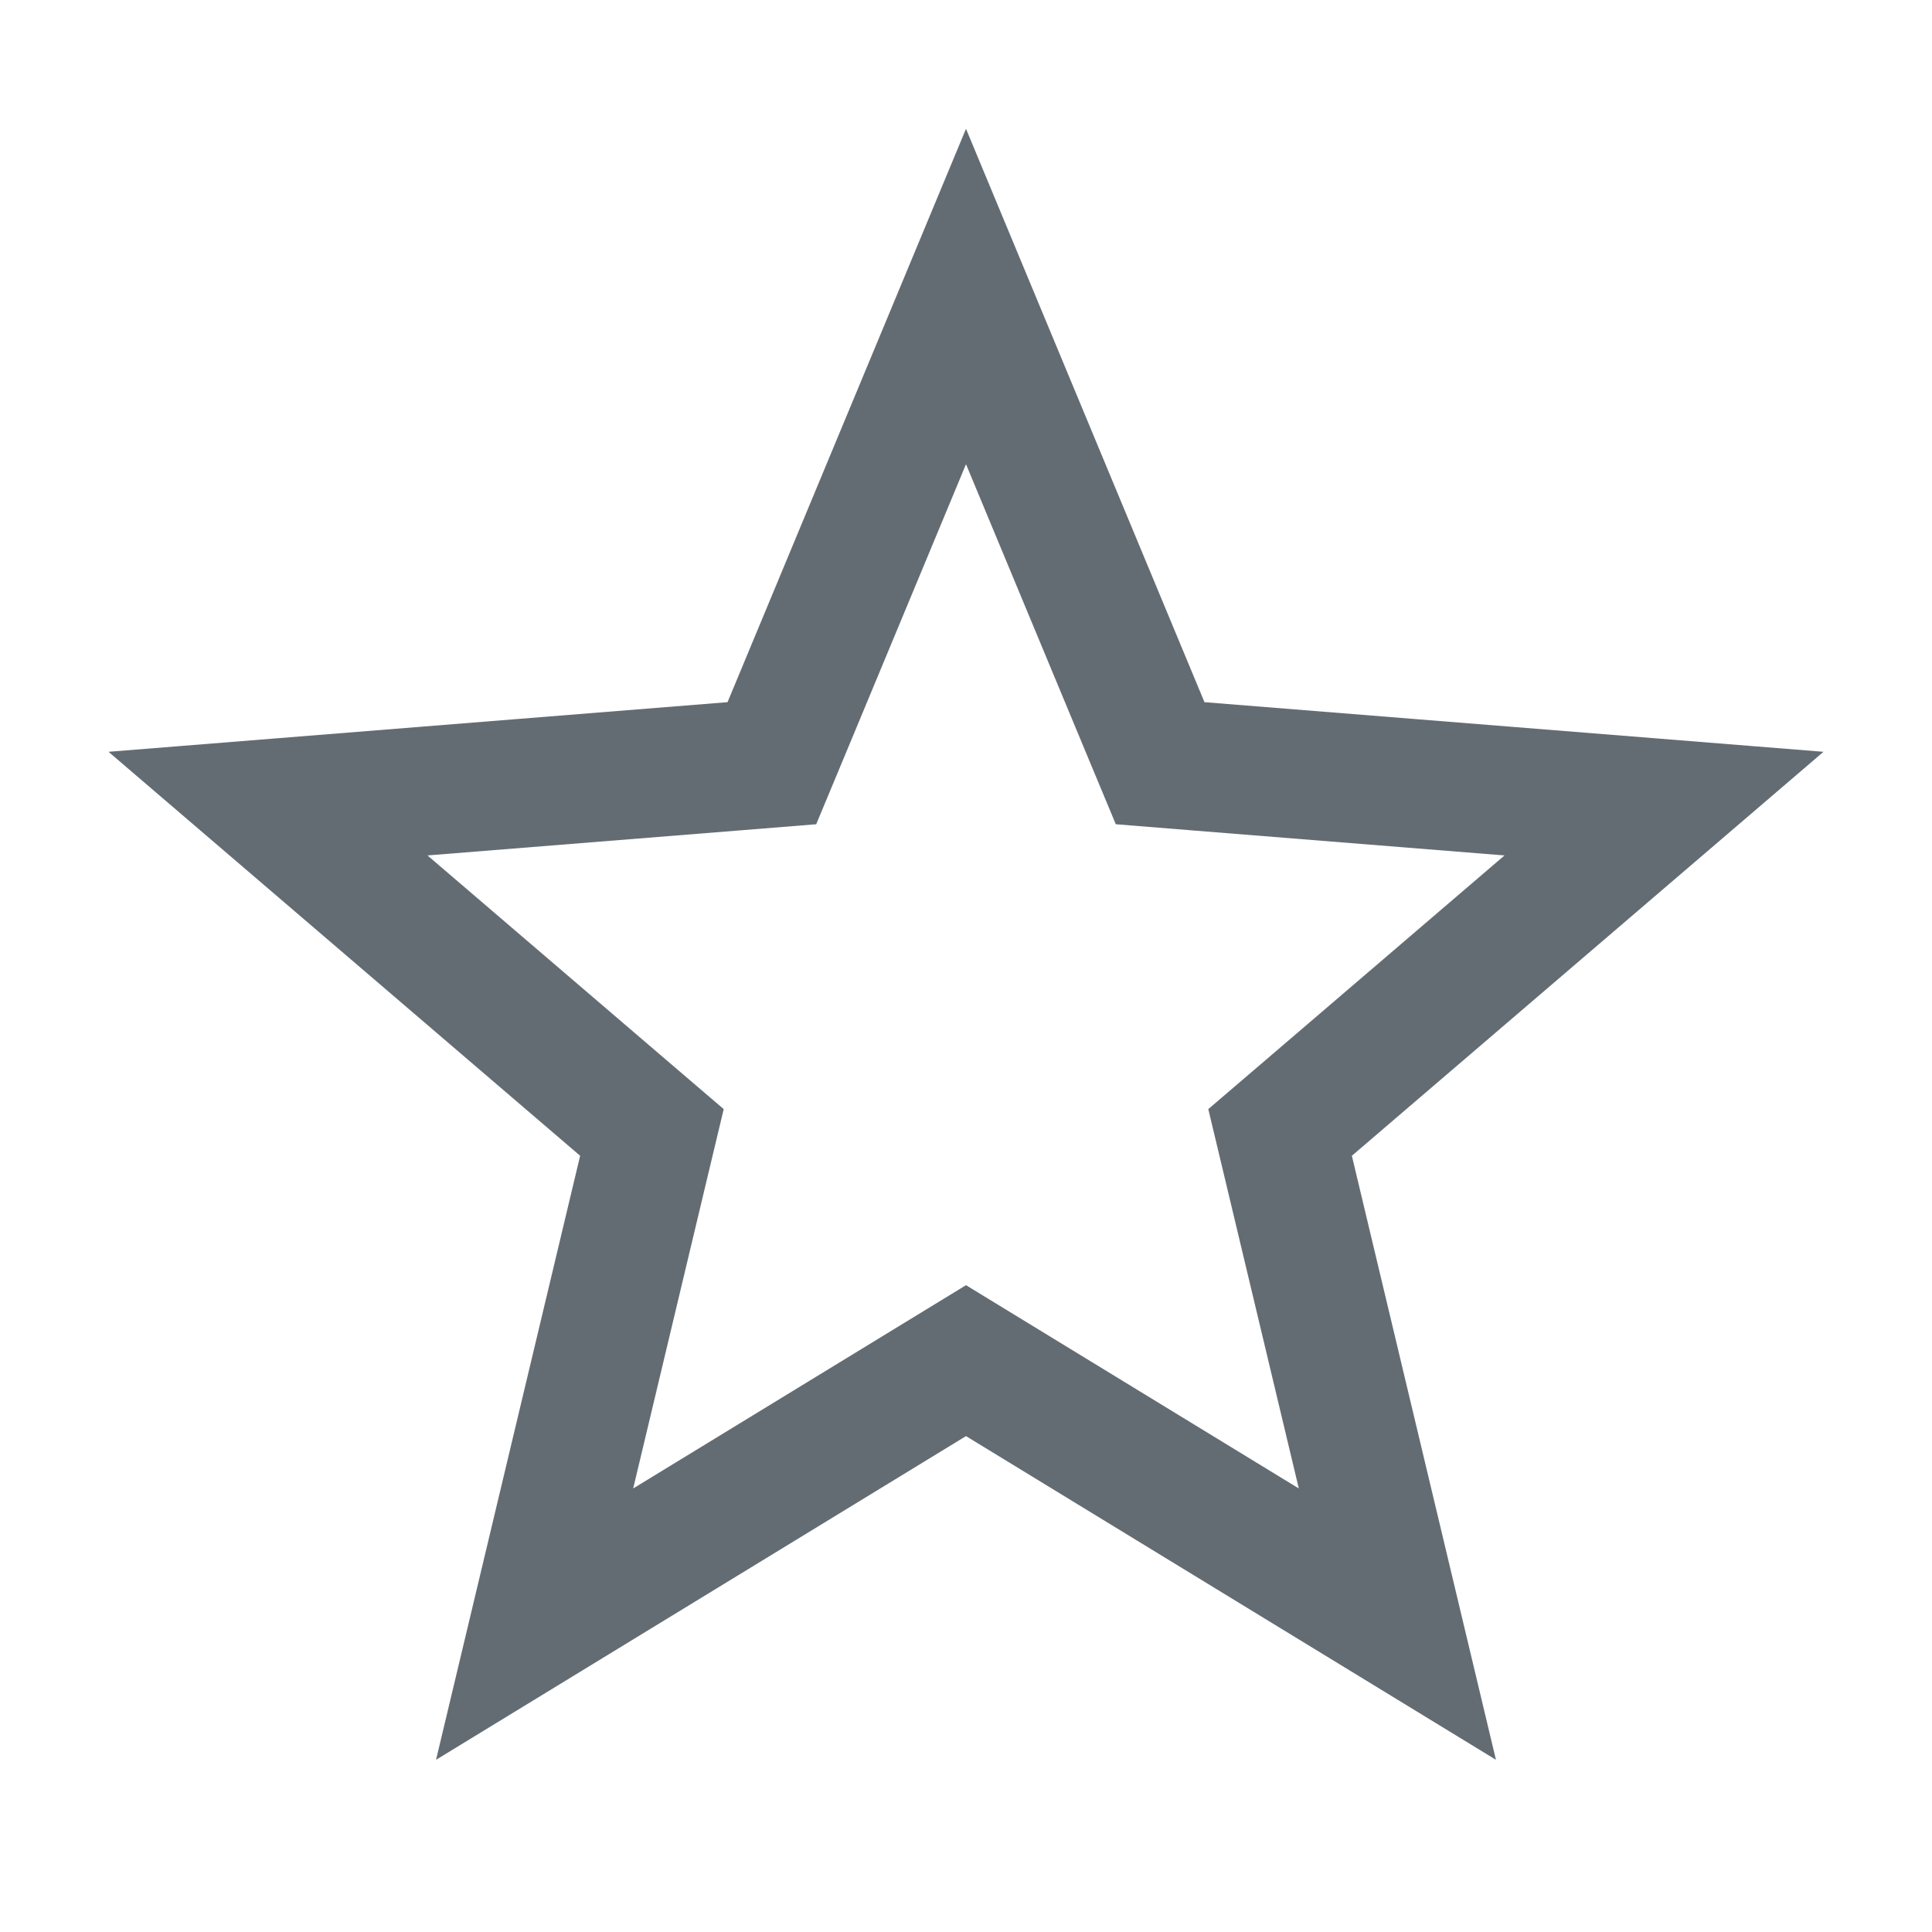 <svg xmlns="http://www.w3.org/2000/svg" width="60" height="60" viewBox="0 0 60 60" fill="none"><path d="M30 9.208L35.559 22.574L36.029 23.702L37.246 23.8L51.677 24.957L40.682 34.375L39.754 35.169L40.038 36.358L43.397 50.439L31.043 42.893L30 42.256L28.957 42.893L16.603 50.439L19.962 36.358L20.246 35.169L19.318 34.375L8.323 24.957L22.754 23.8L23.971 23.702L24.441 22.574L30 9.208Z" stroke="#646C73" stroke-width="4"></path></svg>